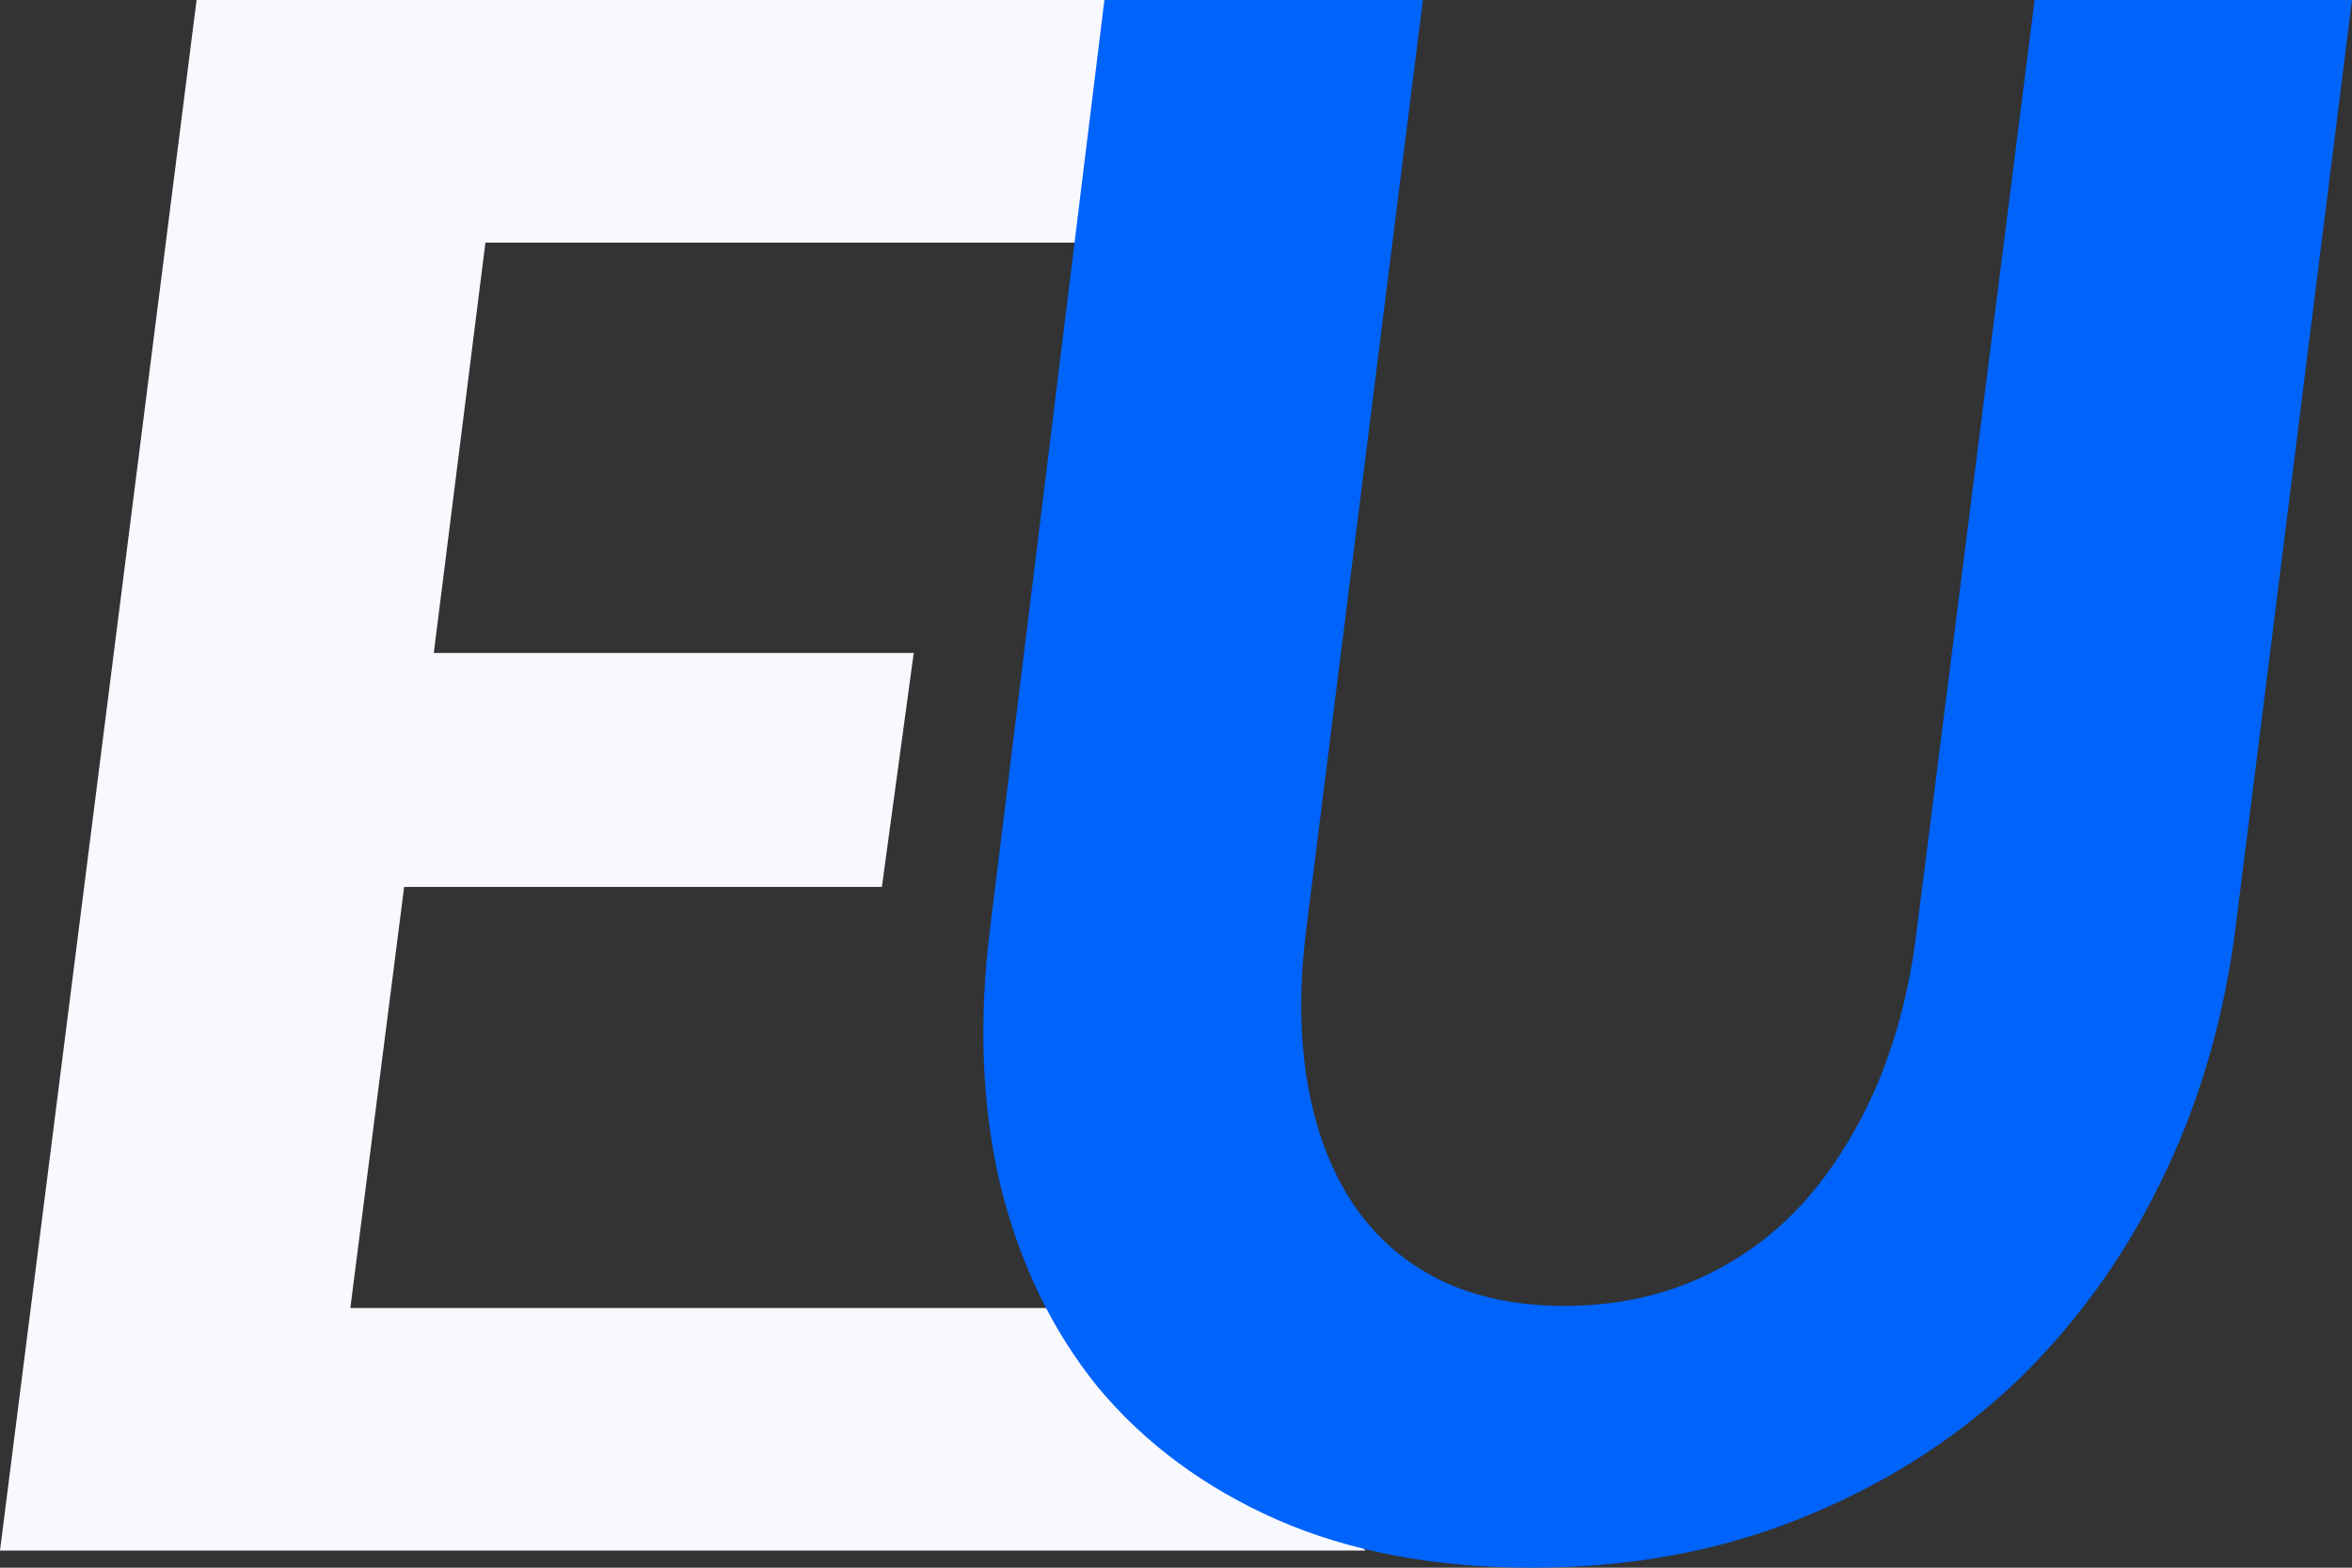 <svg width="174" height="116" viewBox="0 0 174 116" fill="none" xmlns="http://www.w3.org/2000/svg">
<rect x="0" y="0" width="174" height="116" fill="#333333" stroke="none"/>
<path d="M35.911 17.95L32.092 48.314H67.597L65.241 65.63H29.898L25.918 96.785H81.571L101.029 114.731L0 114.735L14.543 0H83.927L81.571 17.95H35.911Z" fill="#F8F9FF"/>
<path d="M115.746 96.627C119.321 96.627 122.598 95.968 125.577 94.65C128.556 93.332 131.156 91.461 133.376 89.036C135.597 86.558 137.439 83.606 138.901 80.18C140.364 76.701 141.339 72.853 141.826 68.635L150.519 0H173.999L165.387 68.635C164.521 75.488 162.652 81.814 159.781 87.613C156.911 93.412 153.228 98.419 148.732 102.637C144.236 106.801 138.982 110.07 132.97 112.442C127.012 114.814 120.458 116 113.309 116C106.159 116 99.876 114.814 94.46 112.442C89.097 110.07 84.683 106.801 81.216 102.637C77.804 98.419 75.394 93.412 73.986 87.613C72.632 81.814 72.388 75.488 73.254 68.635L81.704 0H105.265L96.653 68.635C96.112 72.853 96.139 76.701 96.734 80.18C97.33 83.606 98.441 86.558 100.066 89.036C101.69 91.461 103.803 93.332 106.403 94.65C109.057 95.968 112.171 96.627 115.746 96.627Z" fill="#0063FA"/>
</svg>
